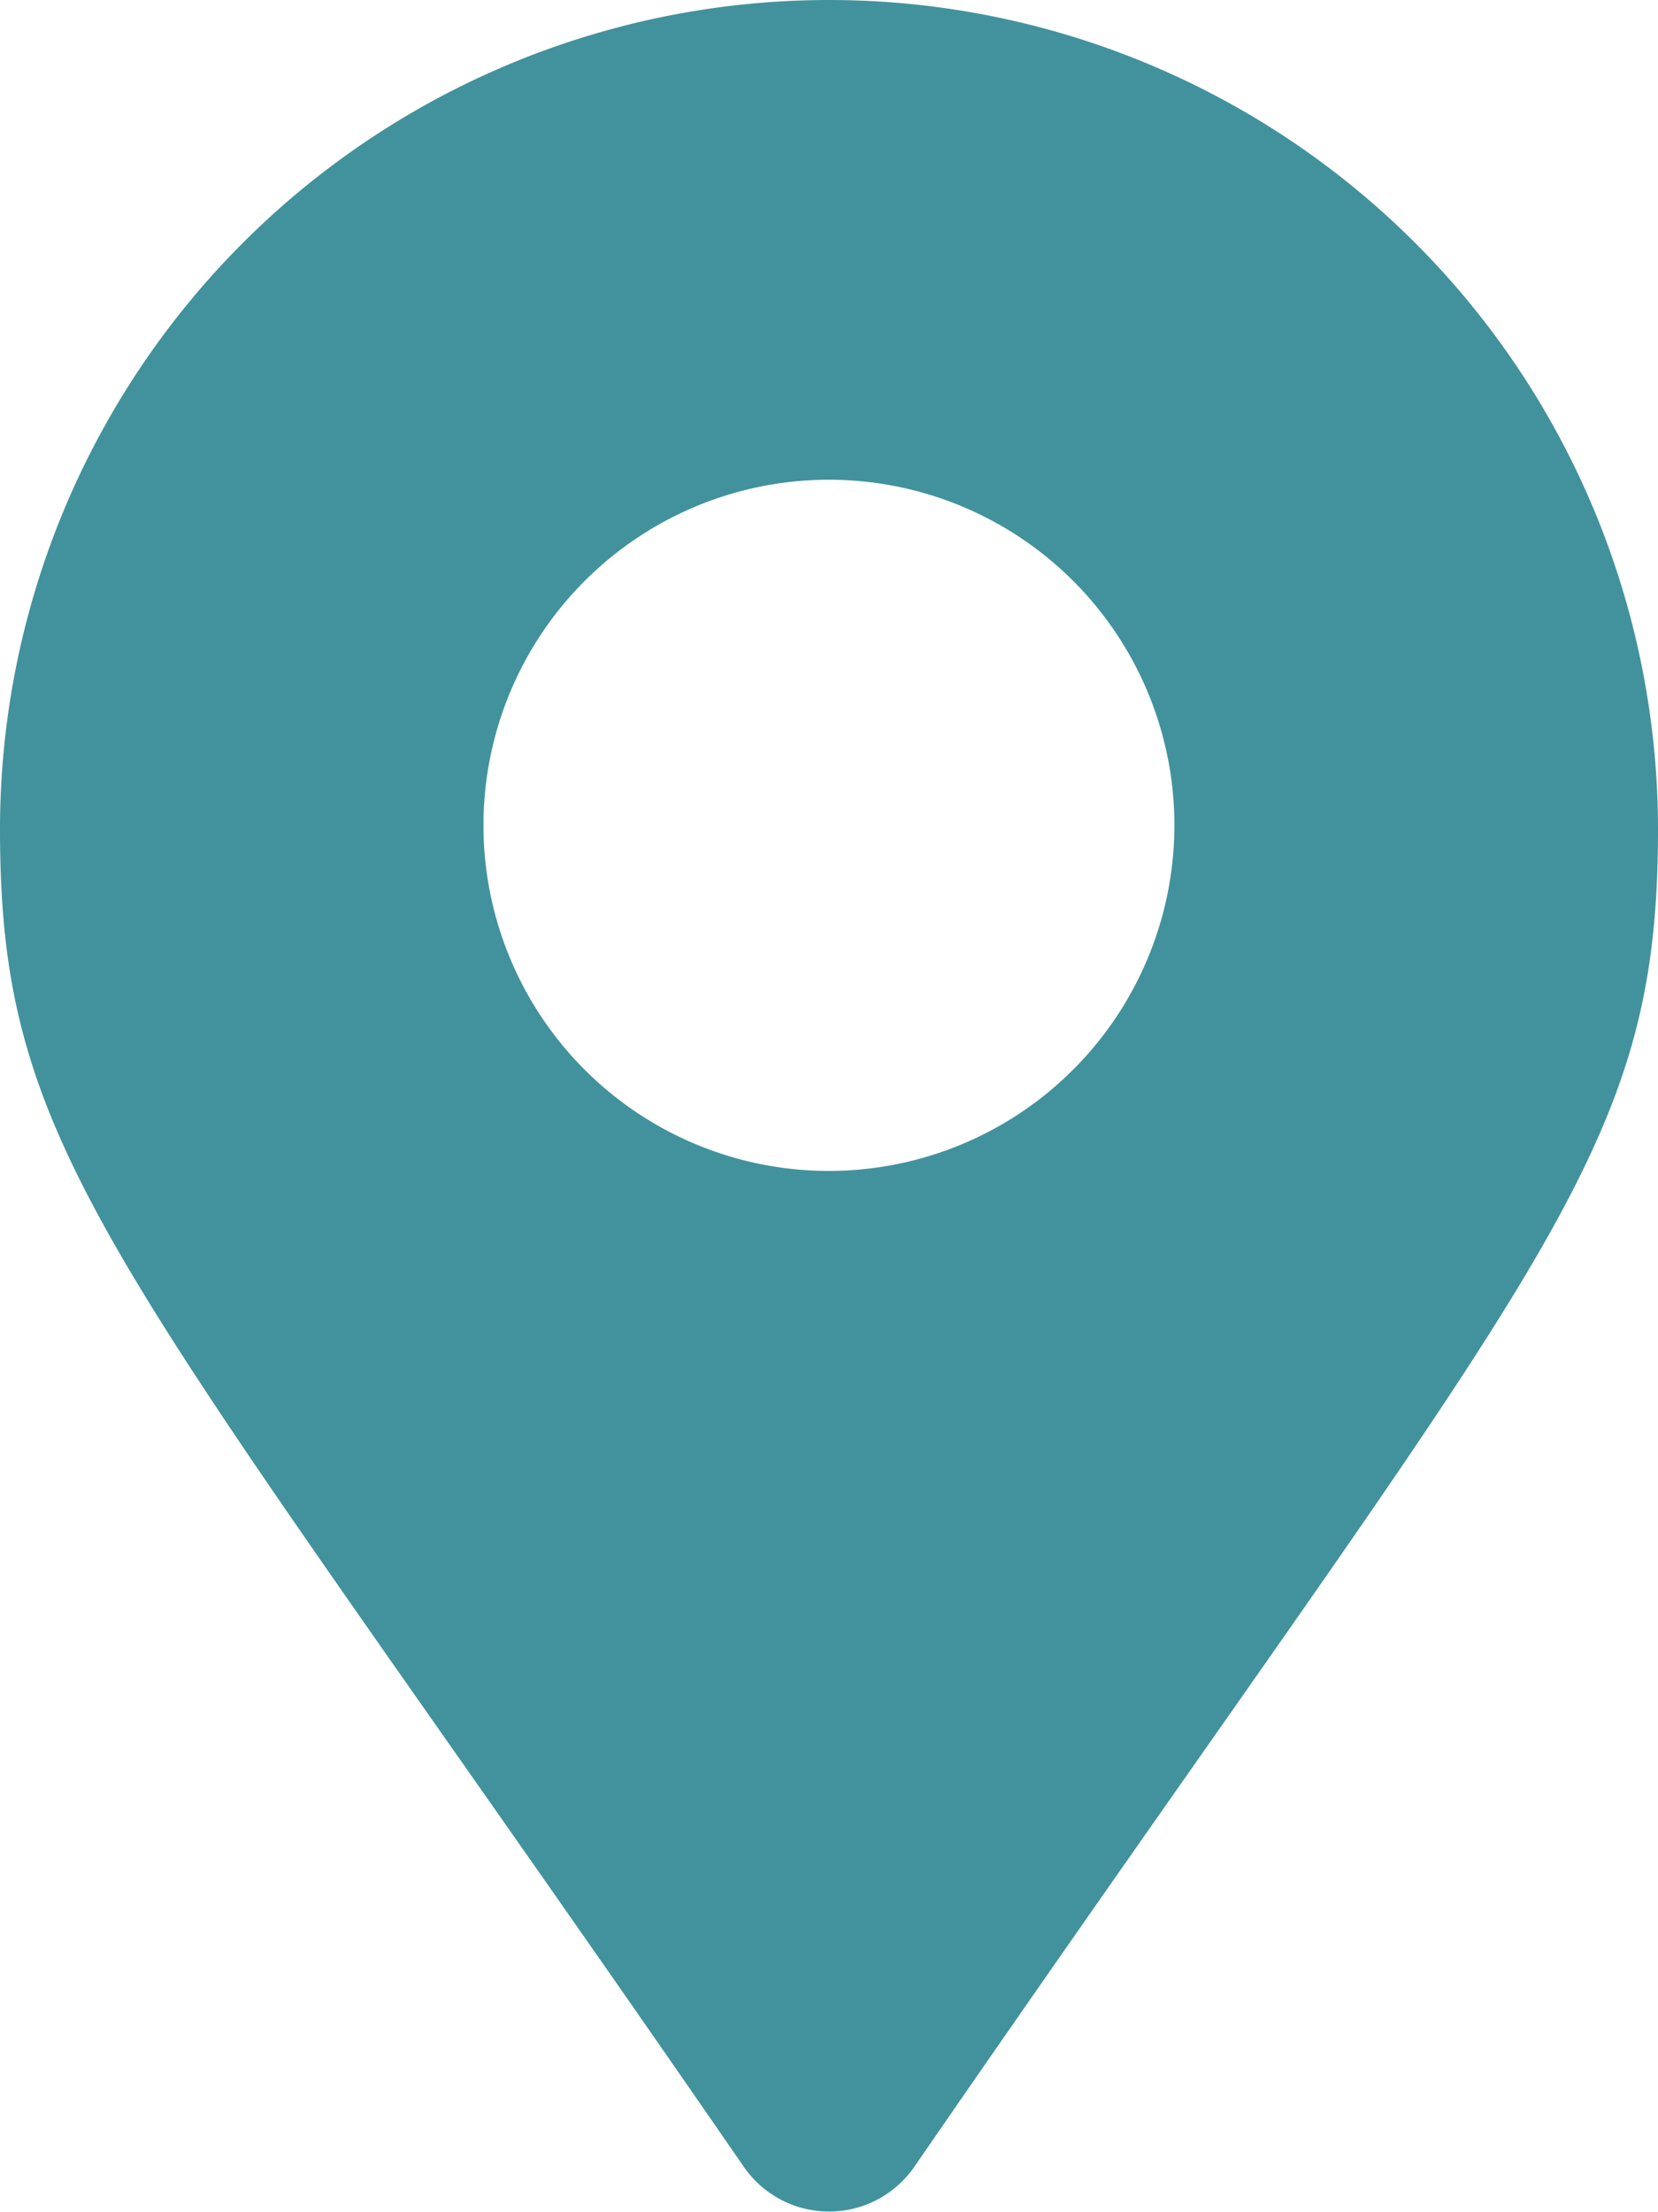 <svg height="17.989" viewBox="0 0 13.491 17.989" width="13.491" xmlns="http://www.w3.org/2000/svg"><path d="m6.745 0a6.746 6.746 0 0 0 -6.745 6.745c0 2.72.948 3.479 6.053 10.88a.843.843 0 0 0 1.386 0c5.1-7.4 6.052-8.161 6.052-10.88a6.746 6.746 0 0 0 -6.746-6.745zm0 9.524a2.811 2.811 0 1 1 2.811-2.81 2.813 2.813 0 0 1 -2.811 2.81z" fill="#42929D"/></svg>